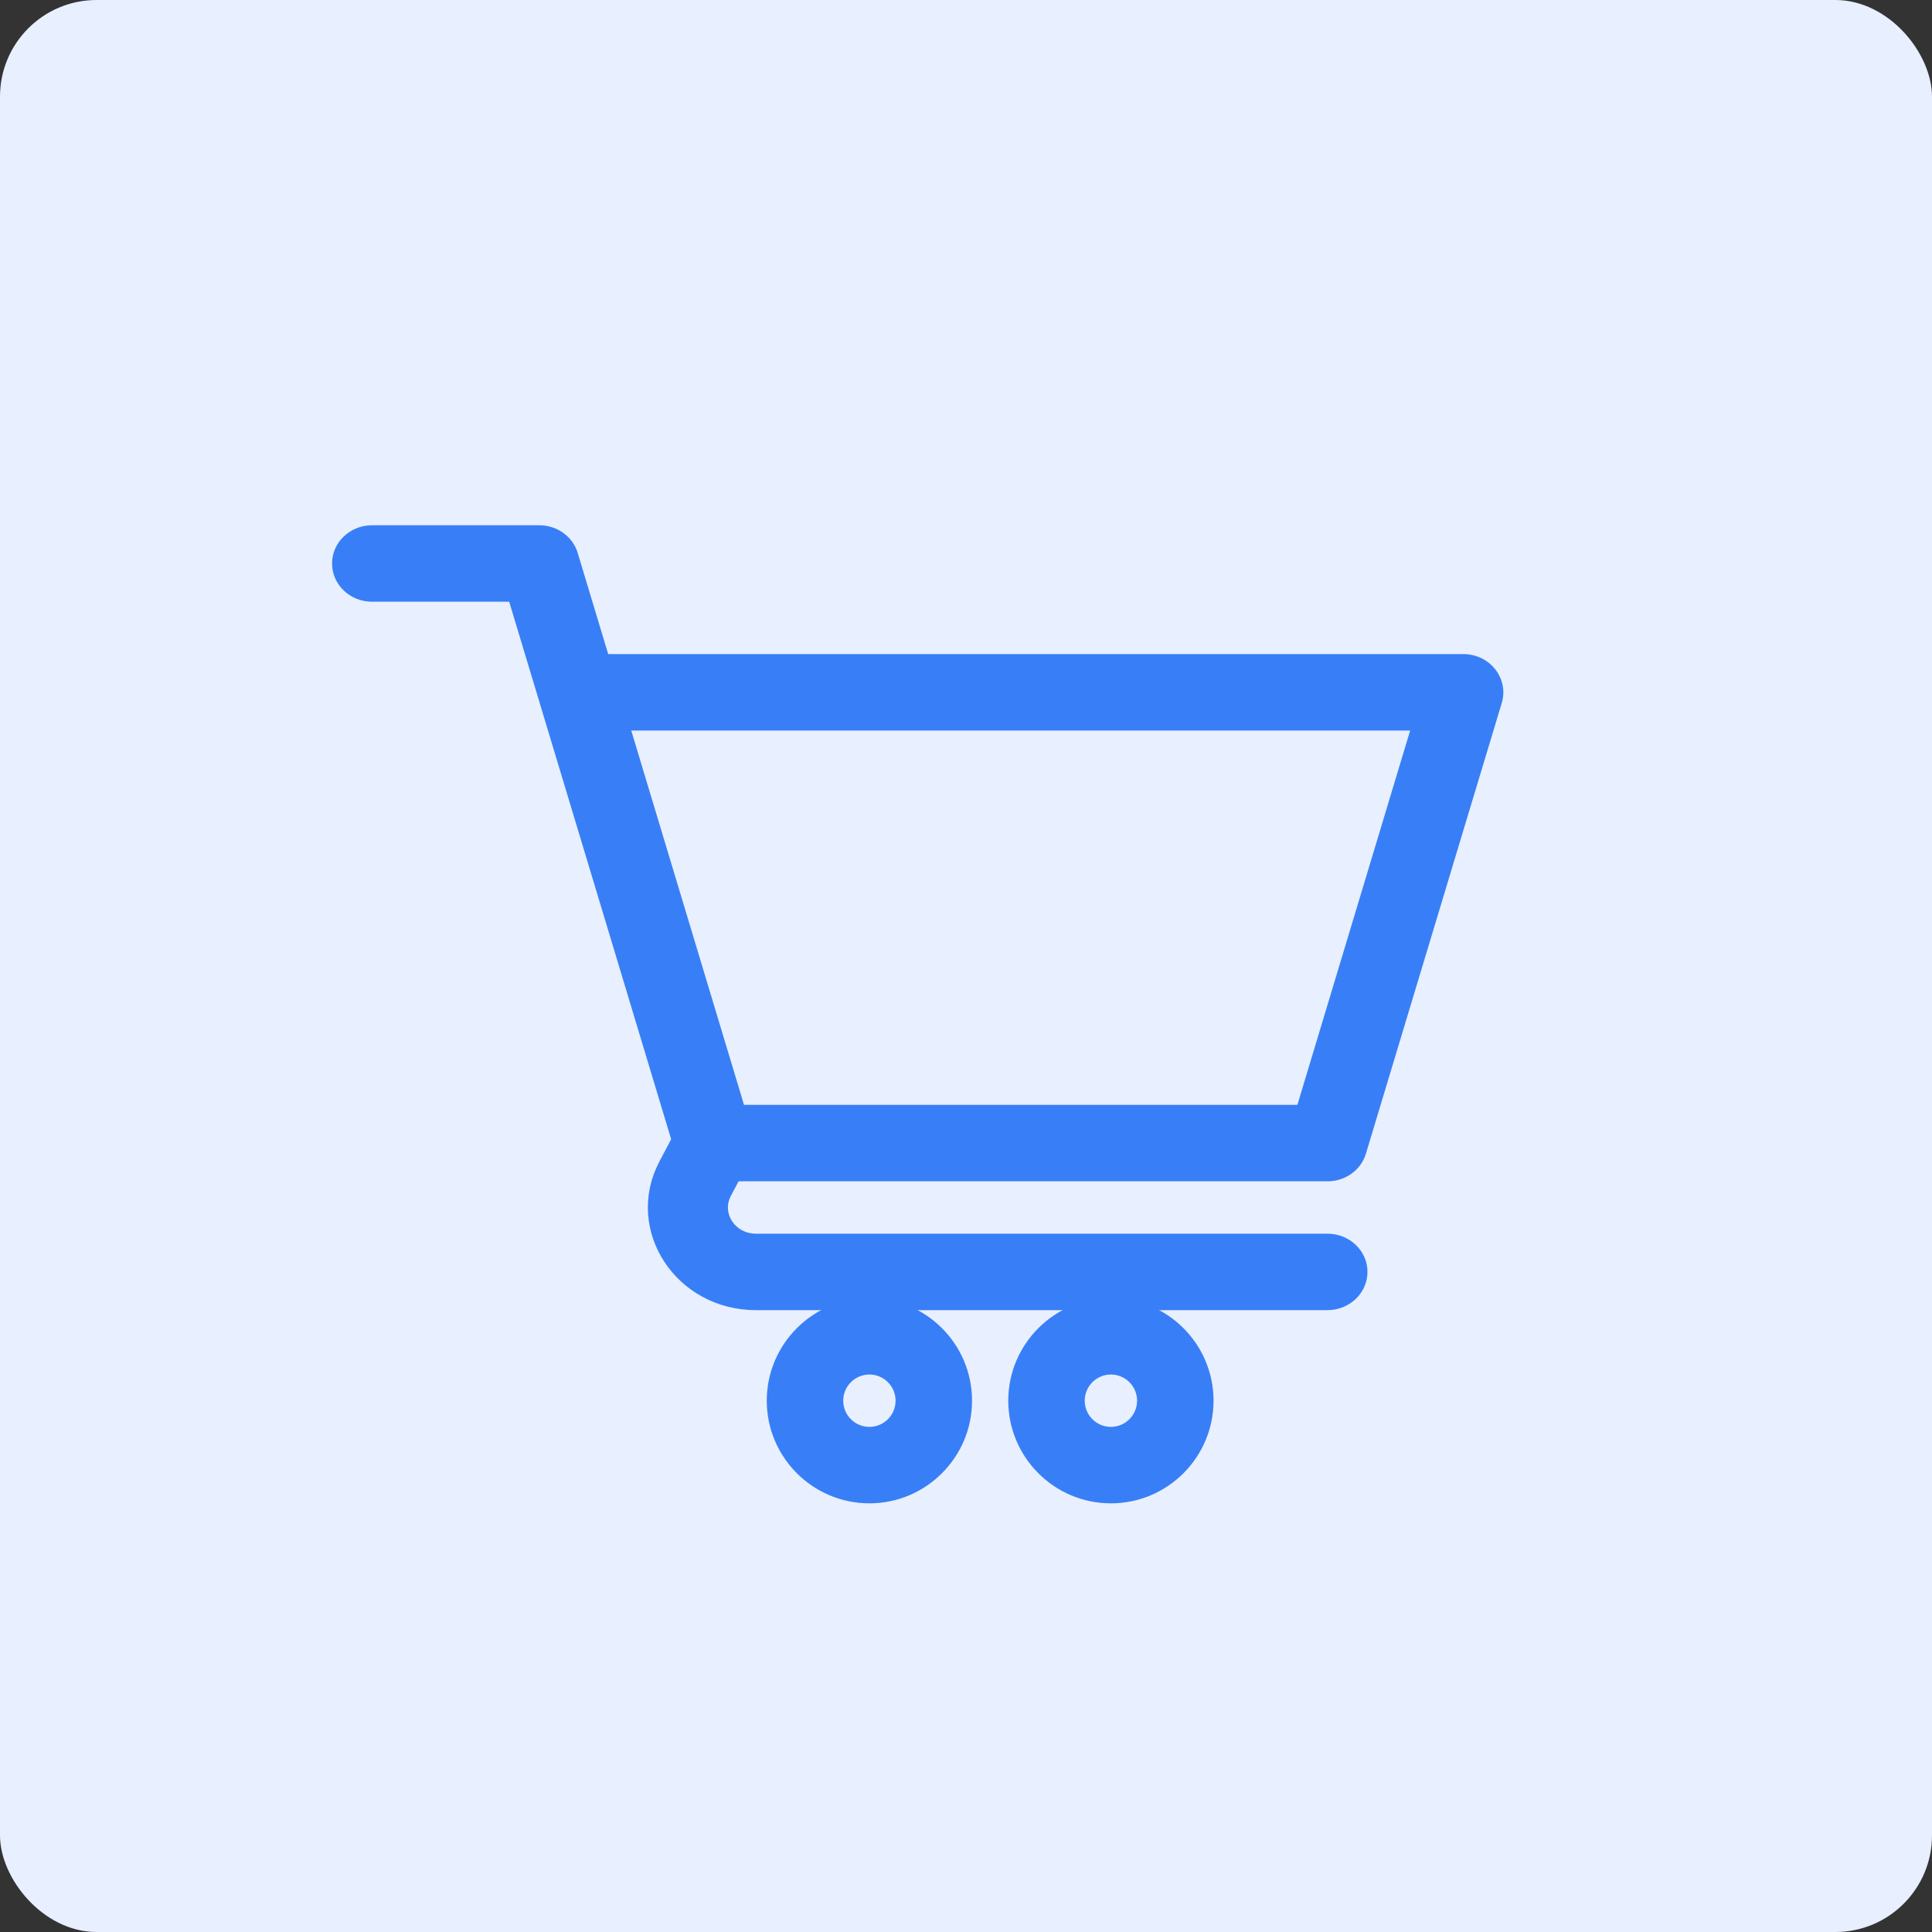 <?xml version="1.0" encoding="utf-8"?>
<svg xmlns="http://www.w3.org/2000/svg" xmlns:xlink="http://www.w3.org/1999/xlink" width="40px" height="40px" viewBox="0 0 40 40" version="1.1">
    <rect x="0" y="0" width="40" height="40" fill="#333333" stroke="none"/>
    <title>Group 4</title>
    <defs>
        <rect id="path-1" x="0" y="0" width="40" height="40" rx="2"/>
    </defs>
    <g id="Wireframe-Updates" stroke="none" stroke-width="1" fill="none" fill-rule="evenodd">
        <g id="CALF-Design-Navigation" transform="translate(-81, -403)">
            <g id="Group-4" transform="translate(81, 403)">
                <g id="Group-3">
                    <mask id="mask-2" fill="white">
                        <use xlink:href="#path-1"/>
                    </mask>
                    <use id="Rectangle" fill="#E8EFFE" xlink:href="#path-1"/>
                </g>
                <g id="Group-13" transform="translate(7, 11)">
                    <path d="M11,17.333 C11.368,17.333 11.667,17.632 11.667,18 C11.667,18.368 11.368,18.667 11,18.667 C10.632,18.667 10.333,18.368 10.333,18 C10.333,17.632 10.632,17.333 11,17.333 M9,18 C9,19.103 9.897,20 11,20 C12.103,20 13,19.103 13,18 C13,16.897 12.103,16 11,16 C9.897,16 9,16.897 9,18" id="Fill-1" fill="#387FF7"/>
                    <path d="M11,17.333 C11.368,17.333 11.667,17.632 11.667,18 C11.667,18.368 11.368,18.667 11,18.667 C10.632,18.667 10.333,18.368 10.333,18 C10.333,17.632 10.632,17.333 11,17.333 Z M9,18 C9,19.103 9.897,20 11,20 C12.103,20 13,19.103 13,18 C13,16.897 12.103,16 11,16 C9.897,16 9,16.897 9,18 Z" id="Stroke-3" stroke="#387FF7" stroke-width="0.25"/>
                    <path d="M16,17.333 C16.368,17.333 16.667,17.632 16.667,18 C16.667,18.368 16.368,18.667 16,18.667 C15.632,18.667 15.333,18.368 15.333,18 C15.333,17.632 15.632,17.333 16,17.333 M14,18 C14,19.103 14.897,20 16,20 C17.103,20 18,19.103 18,18 C18,16.897 17.103,16 16,16 C14.897,16 14,16.897 14,18" id="Fill-5" fill="#387FF7"/>
                    <path d="M16,17.333 C16.368,17.333 16.667,17.632 16.667,18 C16.667,18.368 16.368,18.667 16,18.667 C15.632,18.667 15.333,18.368 15.333,18 C15.333,17.632 15.632,17.333 16,17.333 Z M14,18 C14,19.103 14.897,20 16,20 C17.103,20 18,19.103 18,18 C18,16.897 17.103,16 16,16 C14.897,16 14,16.897 14,18 Z" id="Stroke-7" stroke="#387FF7" stroke-width="0.25"/>
                    <path d="M19.954,12 L8.311,12 C7.928,10.729 6.856,7.17 5.901,4 L22.364,4 L19.954,12 Z M23.297,2.667 L5.499,2.667 C5.258,1.868 5.034,1.123 4.841,0.484 C4.755,0.197 4.479,0 4.165,0 L0.703,0 C0.315,0 0,0.298 0,0.667 C0,1.035 0.315,1.333 0.703,1.333 L3.635,1.333 C4.421,3.943 6.259,10.043 7.03,12.6 L6.763,13.105 C6.062,14.437 7.084,16 8.65,16 L20.484,16 C20.872,16 21.187,15.702 21.187,15.333 C21.187,14.965 20.872,14.667 20.484,14.667 L8.65,14.667 C8.127,14.667 7.788,14.145 8.021,13.702 L8.216,13.333 L20.484,13.333 C20.798,13.333 21.074,13.136 21.16,12.85 L23.973,3.517 C24.101,3.091 23.764,2.667 23.297,2.667 Z" id="Fill-9" fill="#387FF7"/>
                    <path d="M19.954,12 L8.311,12 C7.928,10.729 6.856,7.17 5.901,4 L22.364,4 L19.954,12 Z M23.297,2.667 L5.499,2.667 C5.258,1.868 5.034,1.123 4.841,0.484 C4.755,0.197 4.479,0 4.165,0 L0.703,0 C0.315,0 0,0.298 0,0.667 C0,1.035 0.315,1.333 0.703,1.333 L3.635,1.333 C4.421,3.943 6.259,10.043 7.03,12.6 L6.763,13.105 C6.062,14.437 7.084,16 8.65,16 L20.484,16 C20.872,16 21.187,15.702 21.187,15.333 C21.187,14.965 20.872,14.667 20.484,14.667 L8.65,14.667 C8.127,14.667 7.788,14.145 8.021,13.702 L8.216,13.333 L20.484,13.333 C20.798,13.333 21.074,13.136 21.16,12.85 L23.973,3.517 C24.101,3.091 23.764,2.667 23.297,2.667 L23.297,2.667 Z" id="Stroke-11" stroke="#387FF7" stroke-width="0.25"/>
                </g>
            </g>
        </g>
    </g>
</svg>
